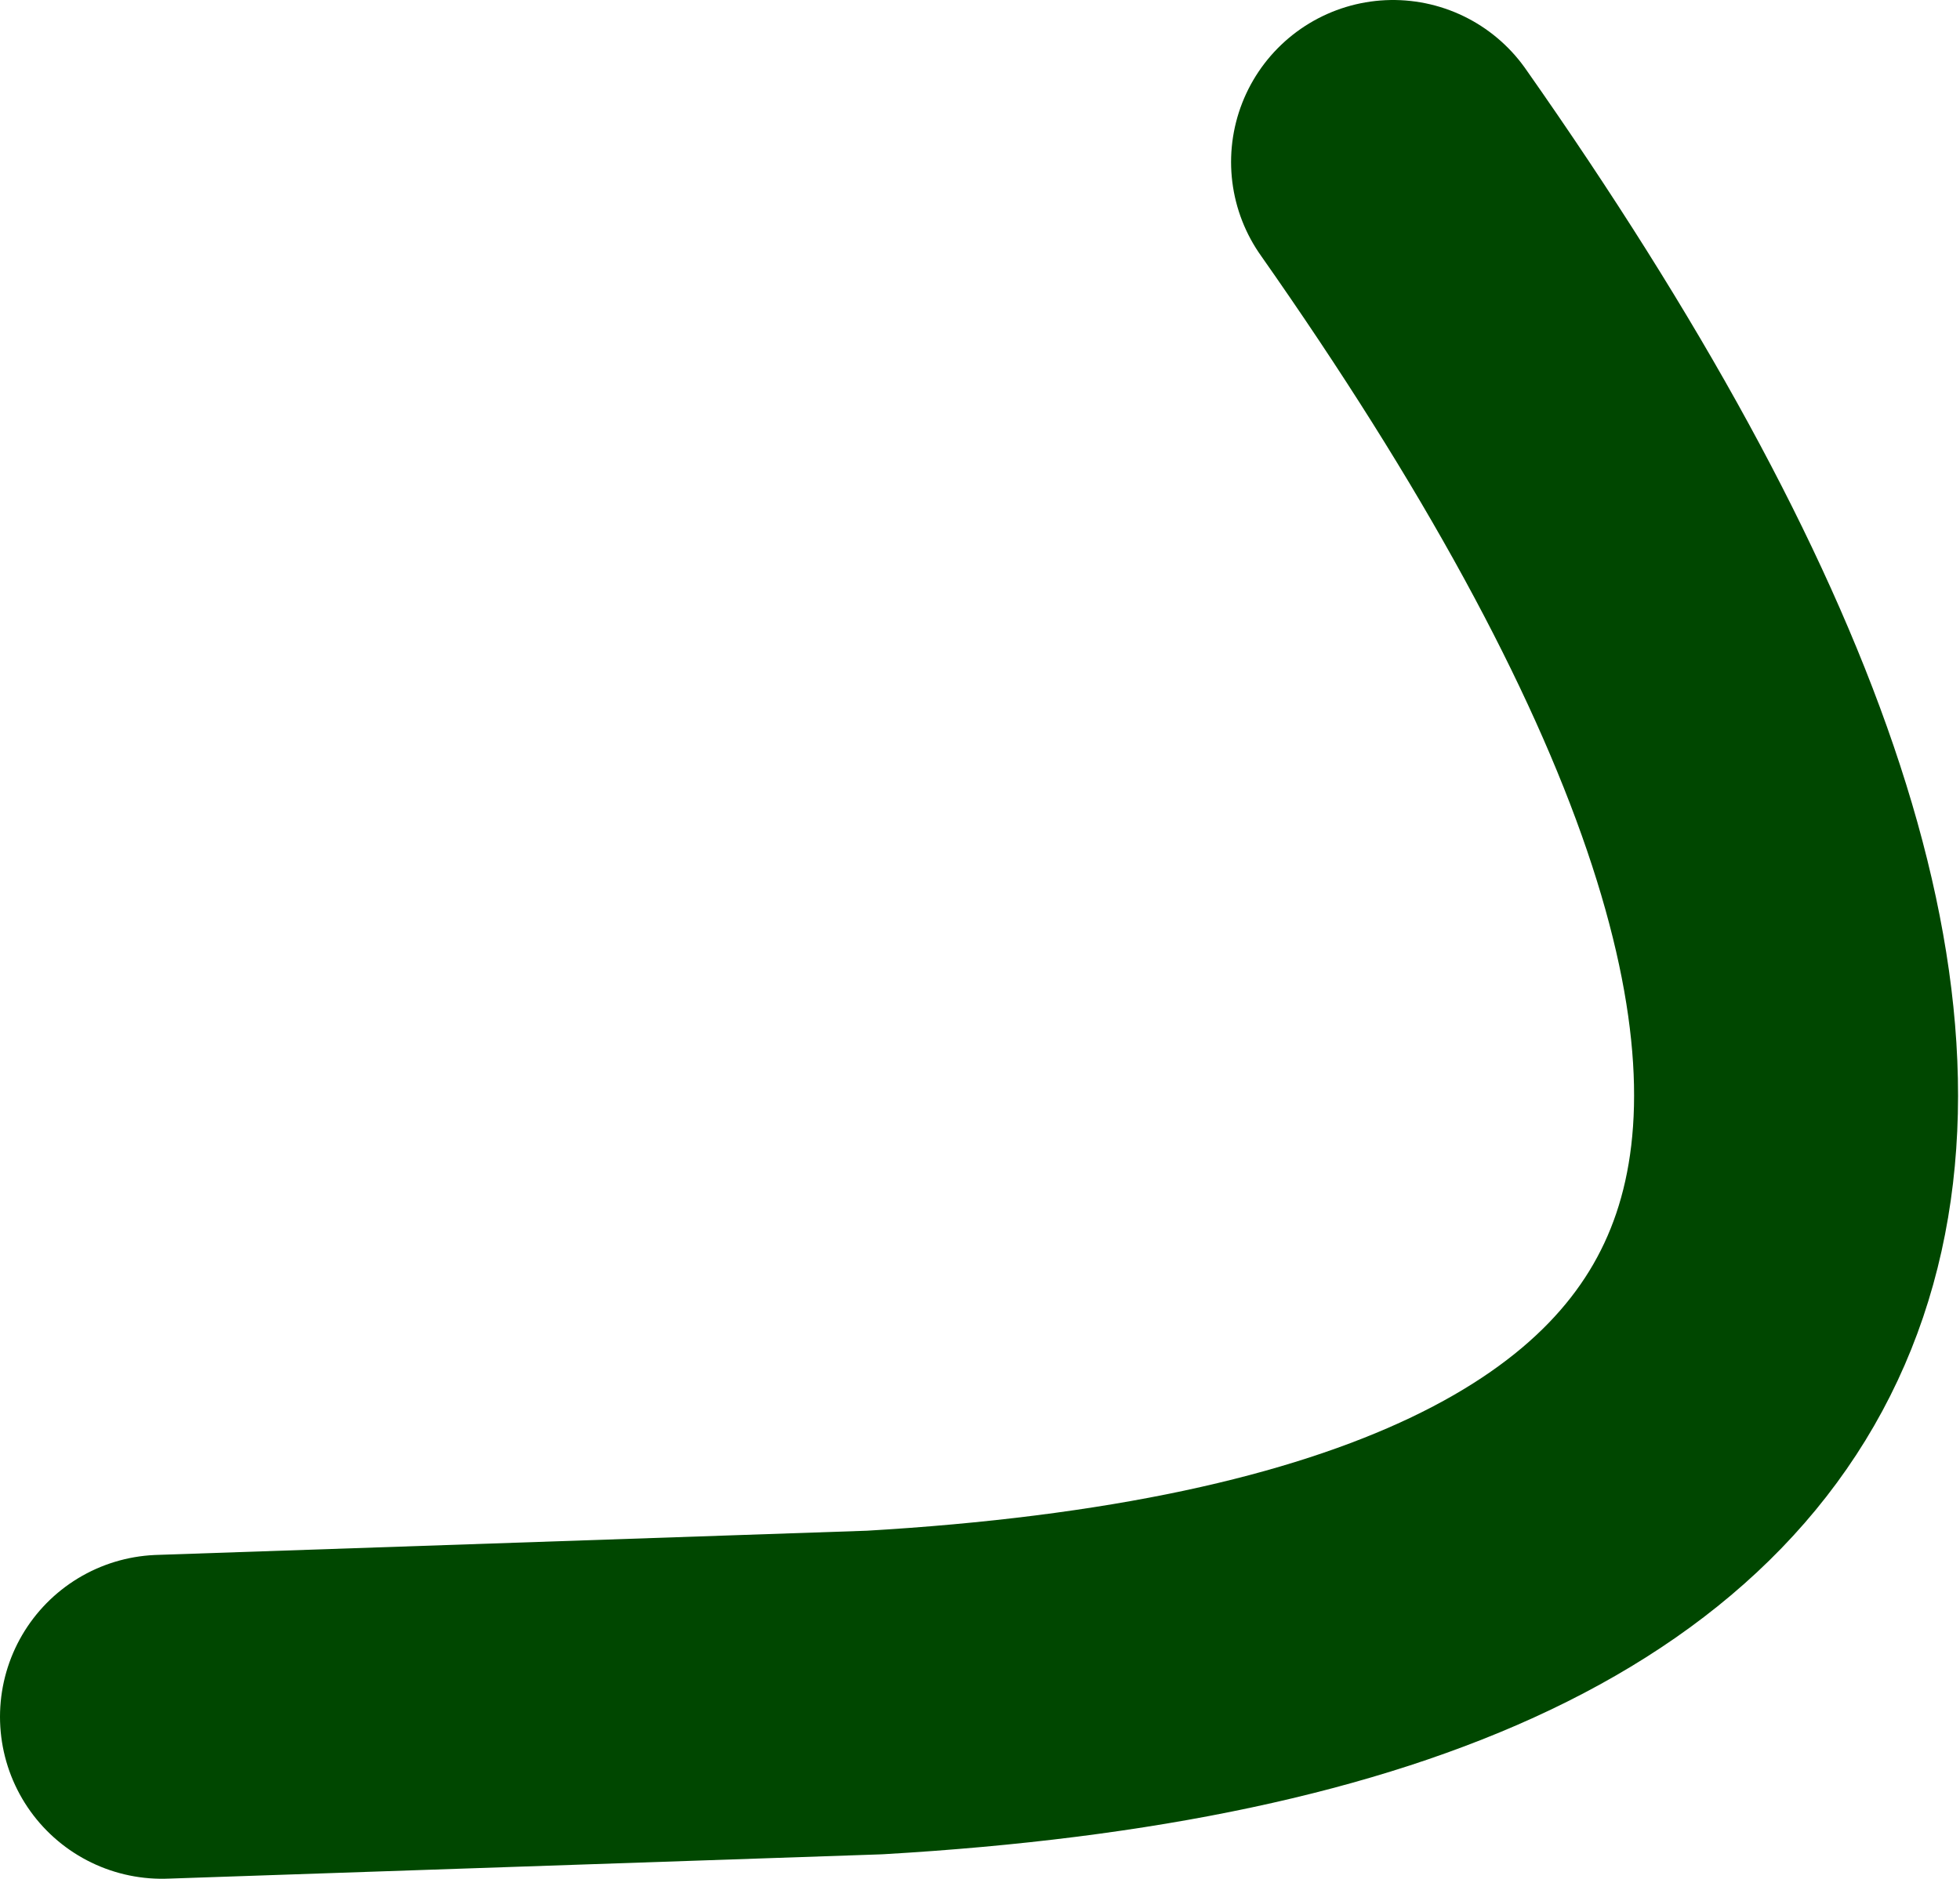 <?xml version="1.0" encoding="UTF-8" standalone="no"?>
<svg xmlns:xlink="http://www.w3.org/1999/xlink" height="11.6px" width="12.1px" xmlns="http://www.w3.org/2000/svg">
  <g transform="matrix(1.0, 0.0, 0.0, 1.0, -292.2, 18.6)">
    <path d="M300.8 -17.6 Q307.05 -8.7 297.6 -8.15 L293.2 -8.0" fill="none" stroke="#004700" stroke-linecap="round" stroke-linejoin="round" stroke-width="2.0"/>
  </g>
</svg>
